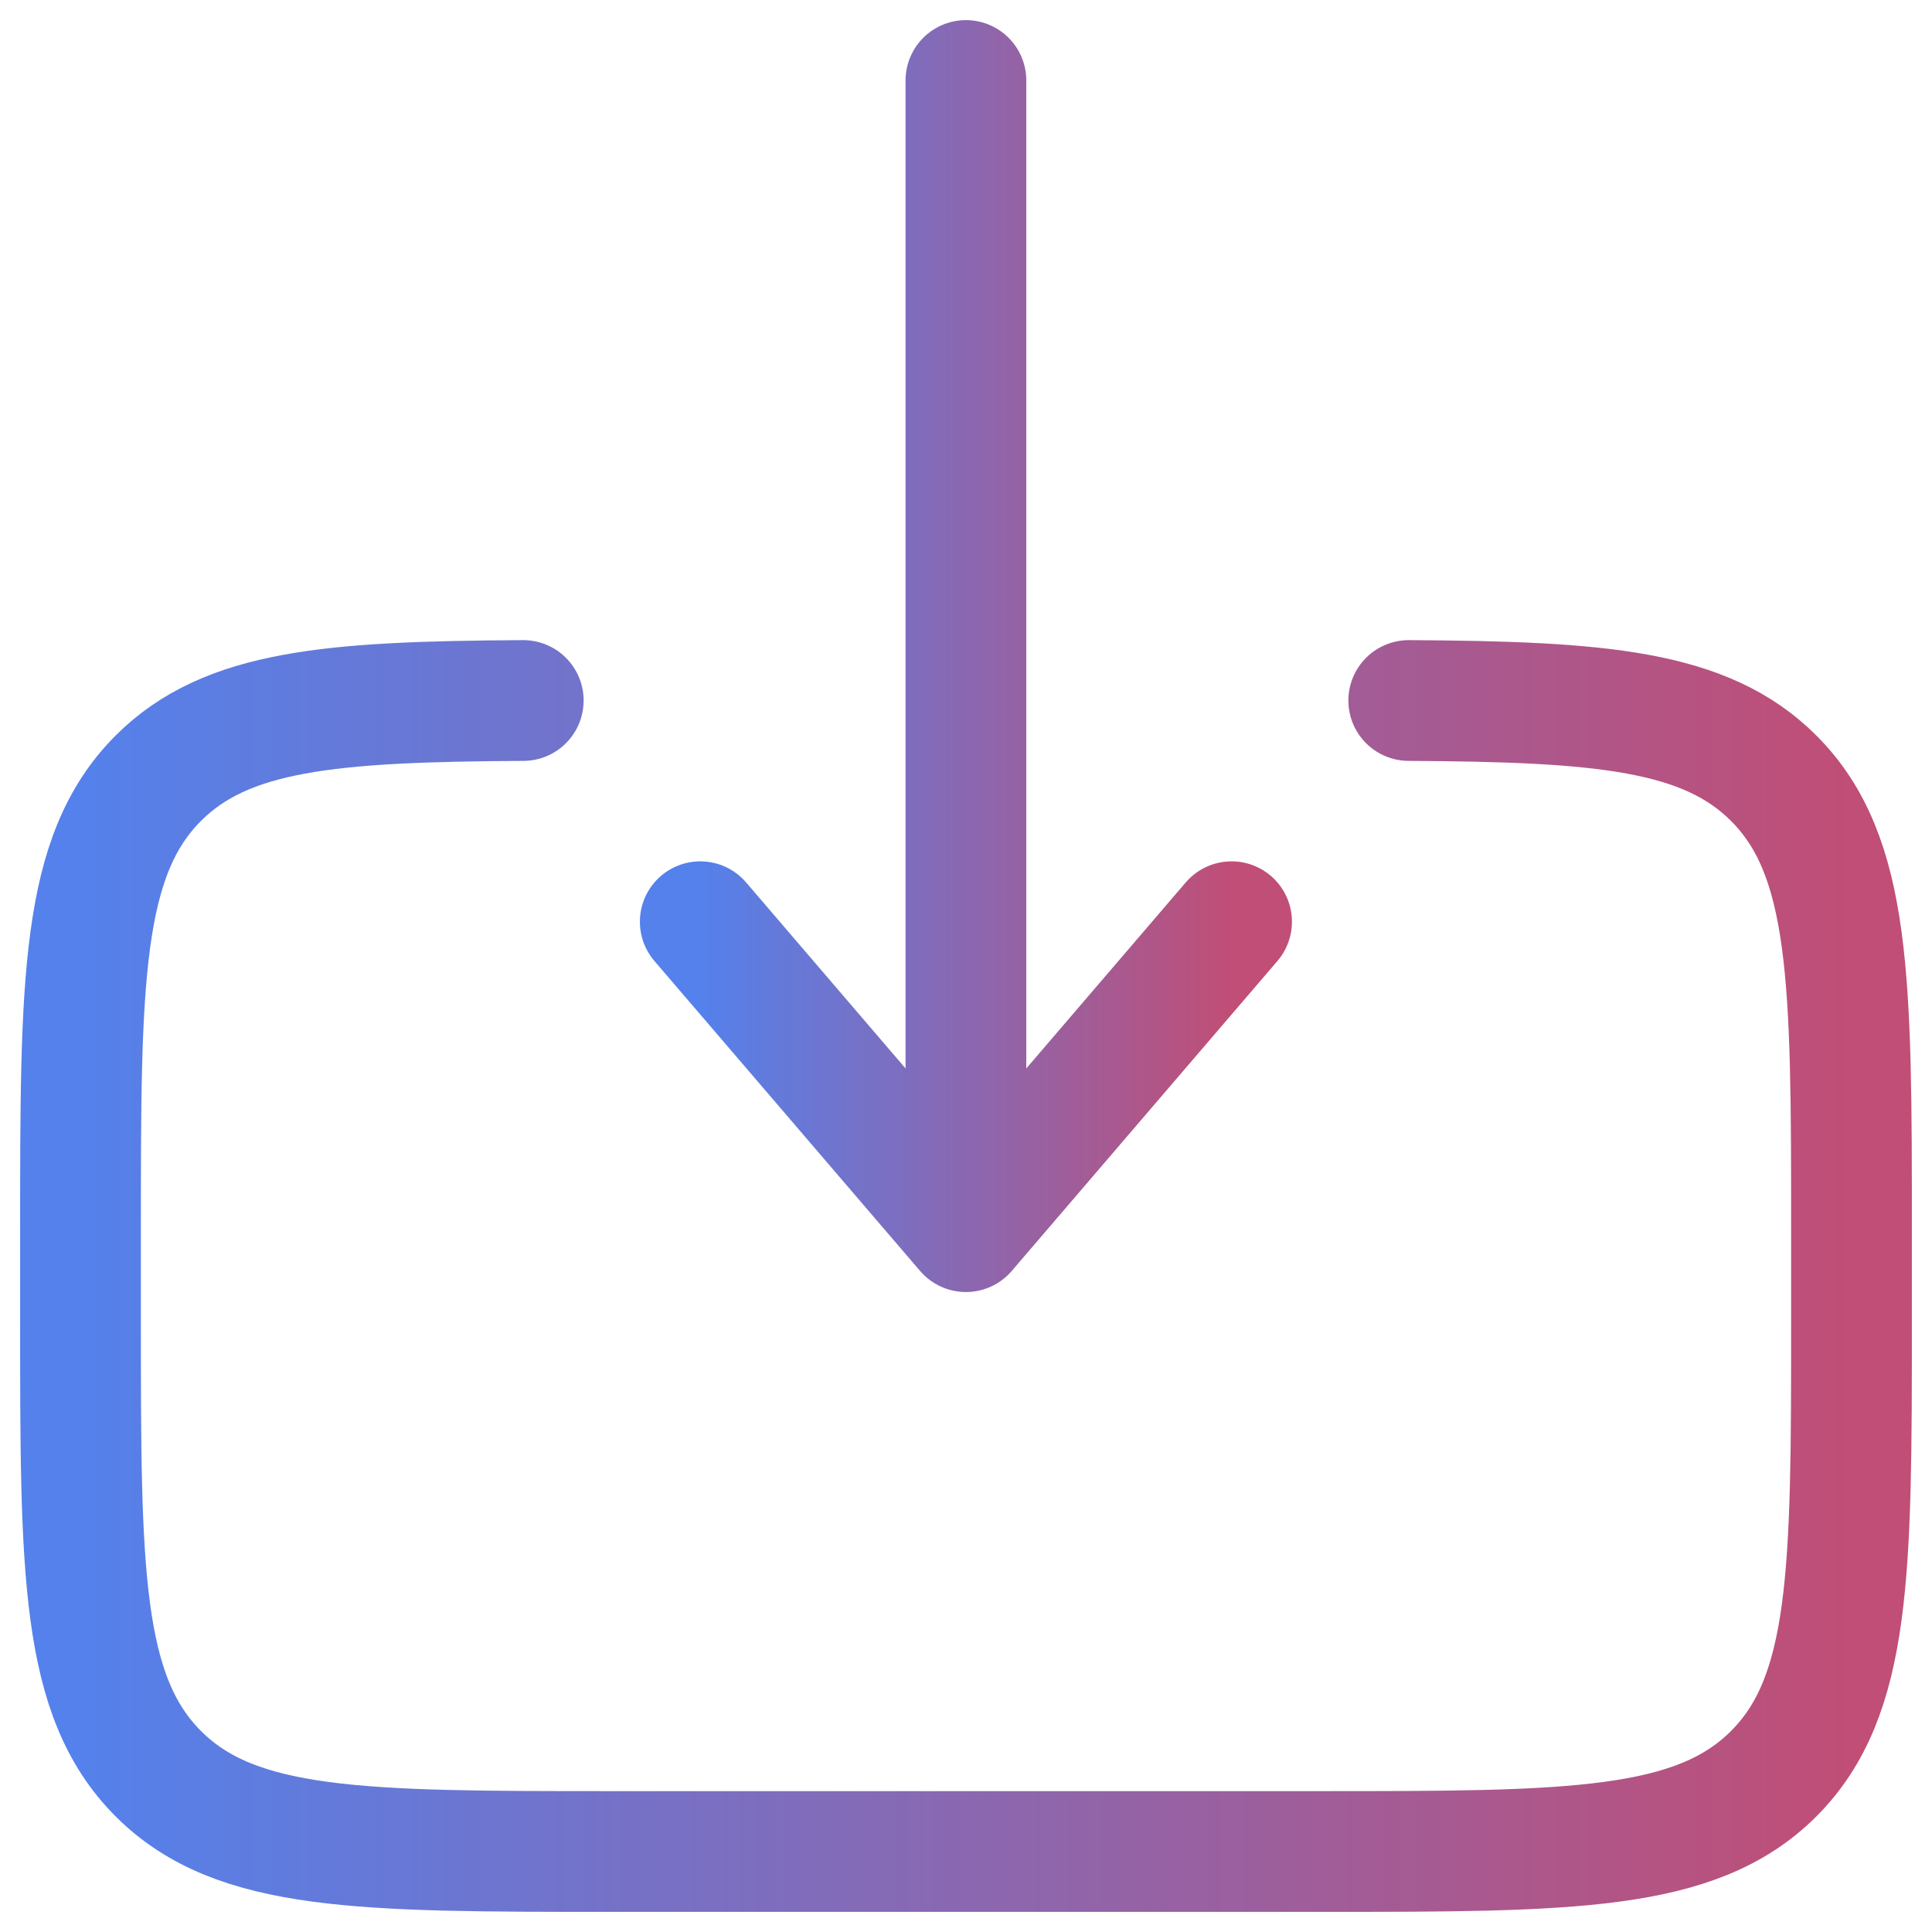 <svg width="24" height="24" viewBox="0 0 24 24" fill="none" xmlns="http://www.w3.org/2000/svg">
<g id="Group">
<path id="Vector" d="M17.5 8.702C19.892 8.715 21.188 8.822 22.033 9.667C23 10.634 23 12.189 23 15.3V16.4C23 19.512 23 21.067 22.033 22.034C21.067 23 19.511 23 16.4 23H7.6C4.489 23 2.933 23 1.967 22.034C1 21.066 1 19.512 1 16.4V15.3C1 12.189 1 10.634 1.967 9.667C2.812 8.822 4.107 8.715 6.5 8.702" stroke="url(#paint0_linear_5451_104039)" stroke-width="1.5" stroke-linecap="round"/>
<path id="Vector_2" d="M11.999 1V15.3M11.999 15.3L8.699 11.45M11.999 15.3L15.299 11.45" stroke="url(#paint1_linear_5451_104039)" stroke-width="1.5" stroke-linecap="round" stroke-linejoin="round"/>
</g>
<defs>
<linearGradient id="paint0_linear_5451_104039" x1="1" y1="15.851" x2="23" y2="15.851" gradientUnits="userSpaceOnUse">
<stop stop-color="#5481EB"/>
<stop offset="1" stop-color="#C04E76"/>
</linearGradient>
<linearGradient id="paint1_linear_5451_104039" x1="8.699" y1="8.15" x2="15.299" y2="8.15" gradientUnits="userSpaceOnUse">
<stop stop-color="#5481EB"/>
<stop offset="1" stop-color="#C04E76"/>
</linearGradient>
</defs>
</svg>
